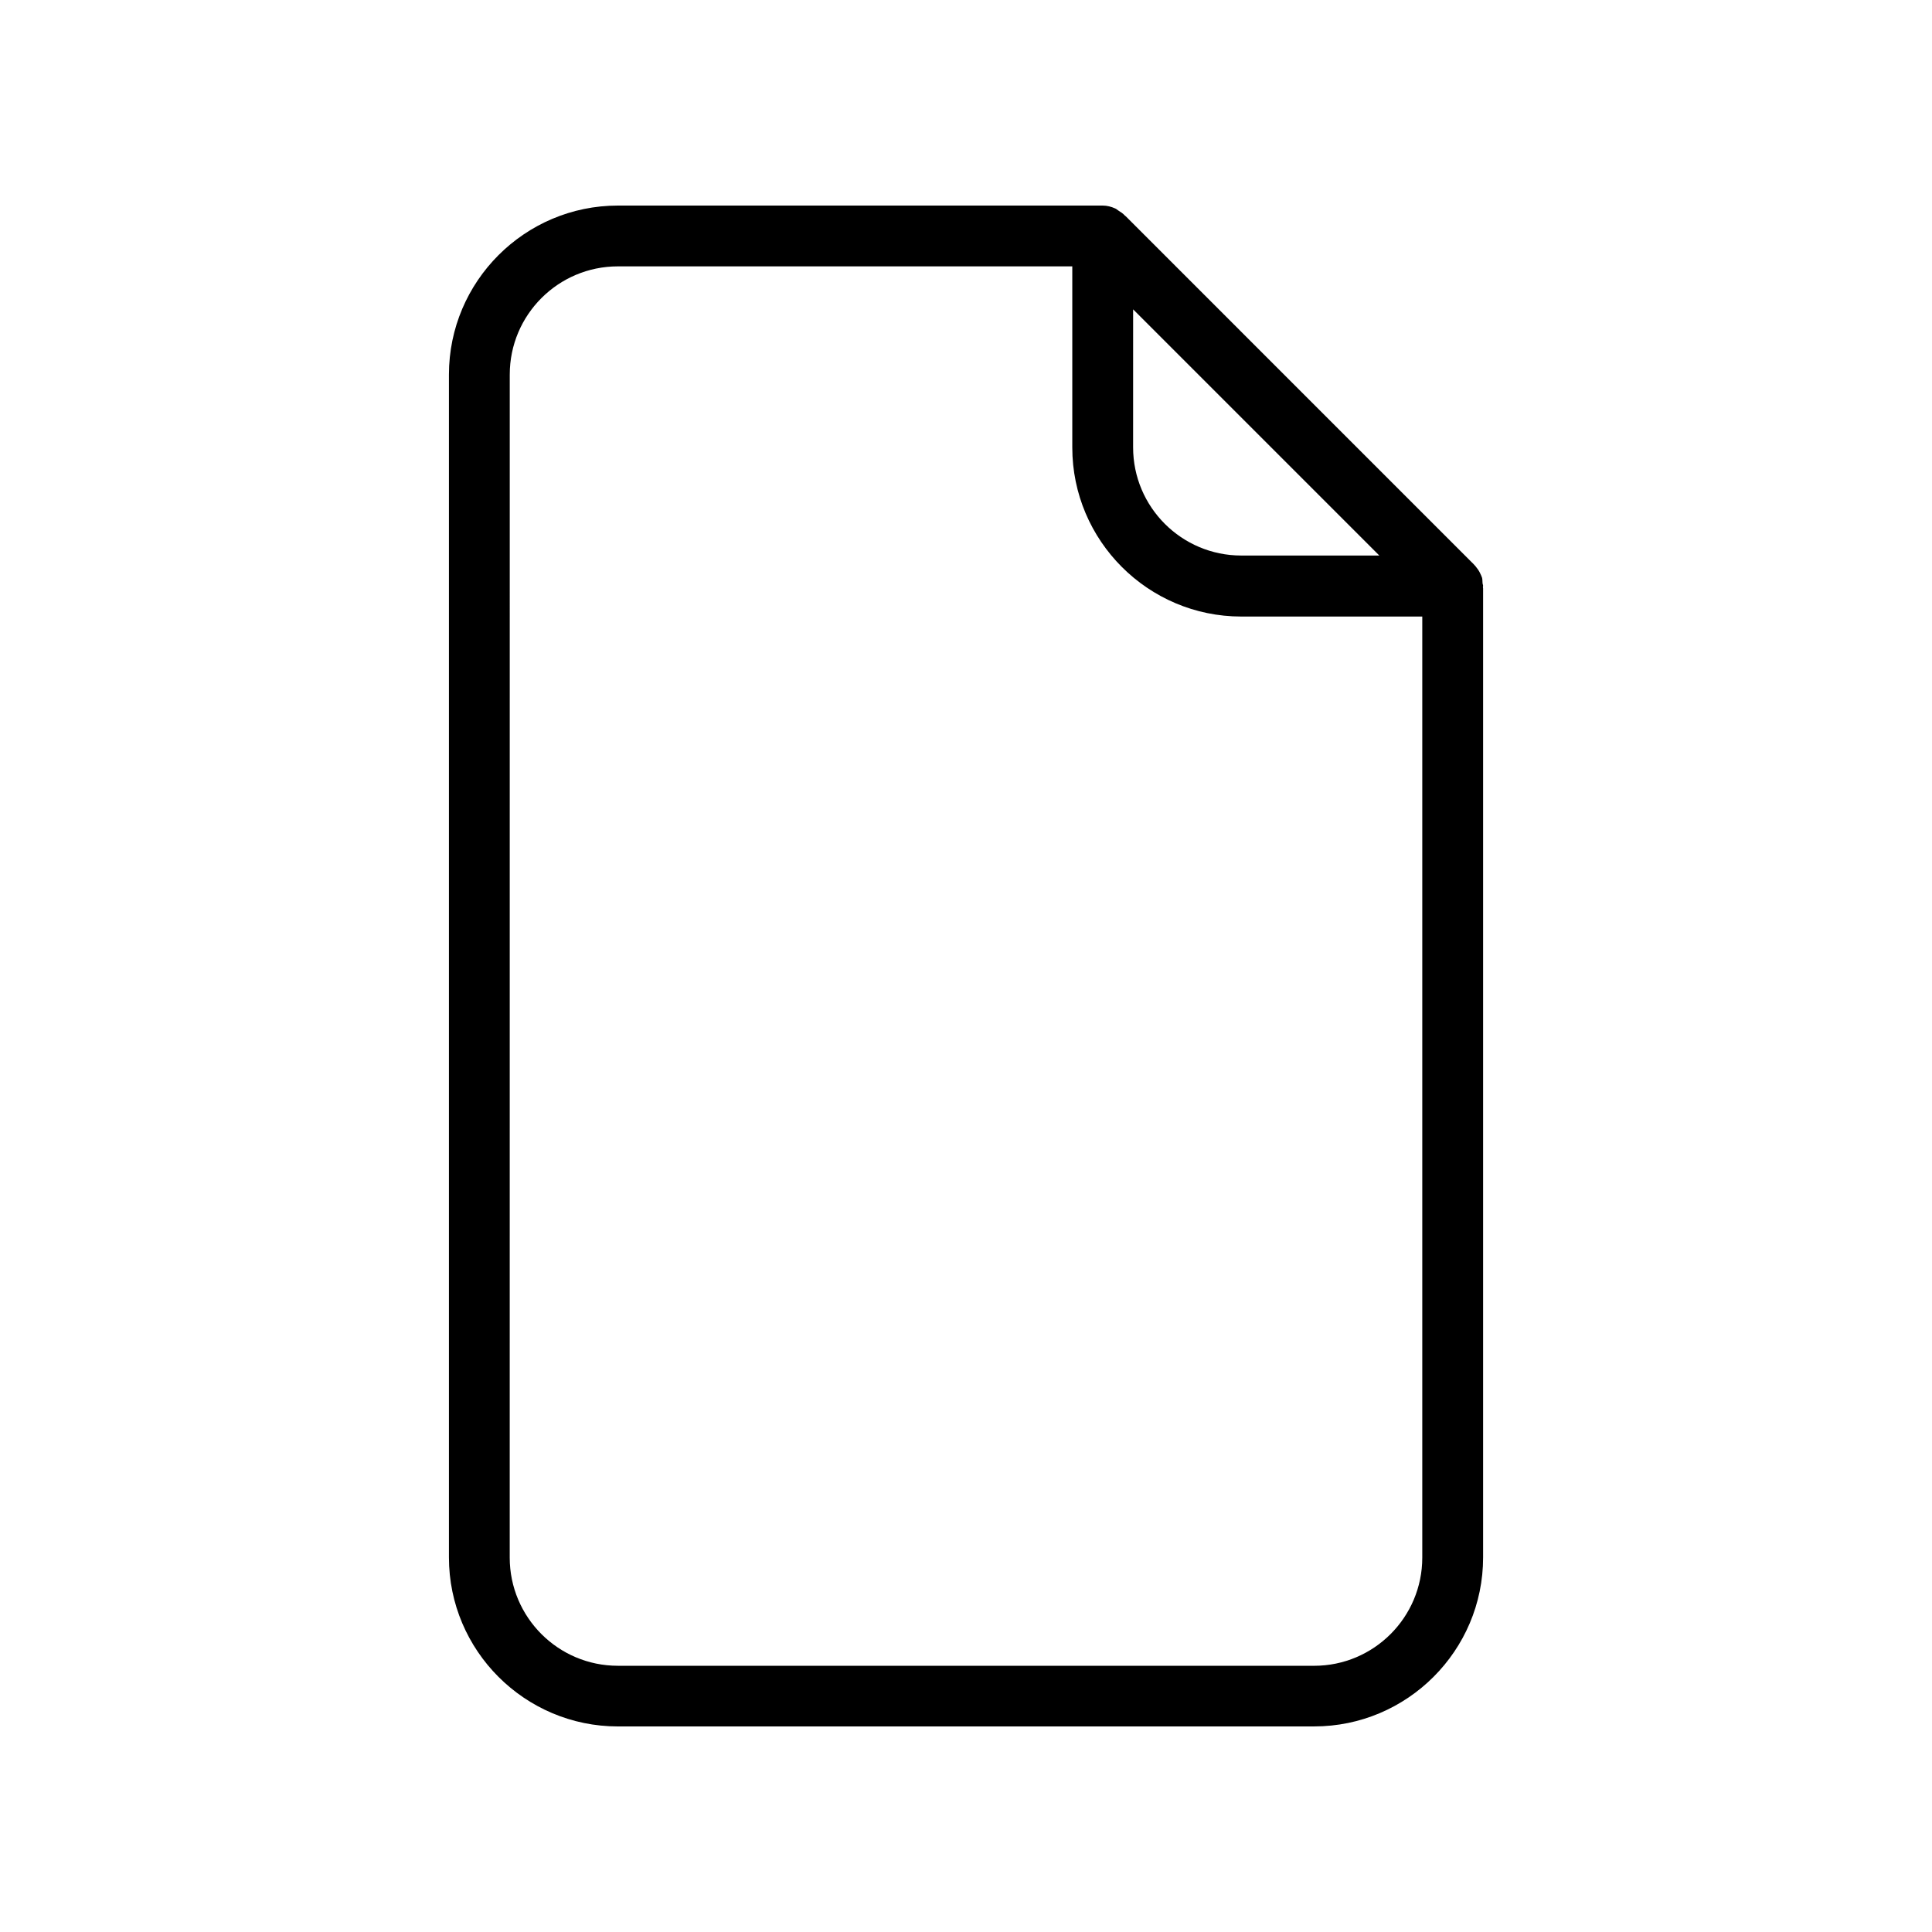 <?xml version="1.0" encoding="UTF-8"?>
<!-- Uploaded to: SVG Repo, www.svgrepo.com, Generator: SVG Repo Mixer Tools -->
<svg fill="#000000" width="800px" height="800px" version="1.1" viewBox="144 144 512 512" xmlns="http://www.w3.org/2000/svg">
 <path d="m307.75 601.52h184.5c24.688 0 44.789-20.102 44.789-44.789v-256.79c0-0.152-0.051-0.25-0.051-0.402 0-0.102 0.051-0.152 0.051-0.25 0-0.301-0.152-0.555-0.152-0.805-0.051-0.504 0-1.008-0.152-1.461-0.051-0.152-0.152-0.301-0.203-0.504-0.102-0.25-0.25-0.504-0.352-0.754-0.301-0.605-0.707-1.16-1.16-1.715-0.203-0.203-0.352-0.402-0.555-0.605-0.102-0.102-0.152-0.203-0.301-0.301l-91.793-91.797c-0.051-0.102-0.203-0.102-0.25-0.203-0.504-0.555-1.109-0.957-1.762-1.359-0.301-0.203-0.555-0.453-0.855-0.555-1.008-0.453-2.117-0.754-3.273-0.754h-128.47c-24.688 0-44.789 20.102-44.789 44.789v313.47c-0.004 24.688 20.098 44.789 44.785 44.789zm136.54-375.54 65.242 65.242h-36.578c-15.82 0-28.668-12.848-28.668-28.668zm-165.2 17.277c0-15.82 12.848-28.668 28.668-28.668h120.41v48.012c0 24.688 20.102 44.789 44.789 44.789l47.961 0.004v249.39c0 15.82-12.848 28.668-28.668 28.668l-184.5-0.004c-15.82 0-28.668-12.848-28.668-28.668z"/>
</svg>